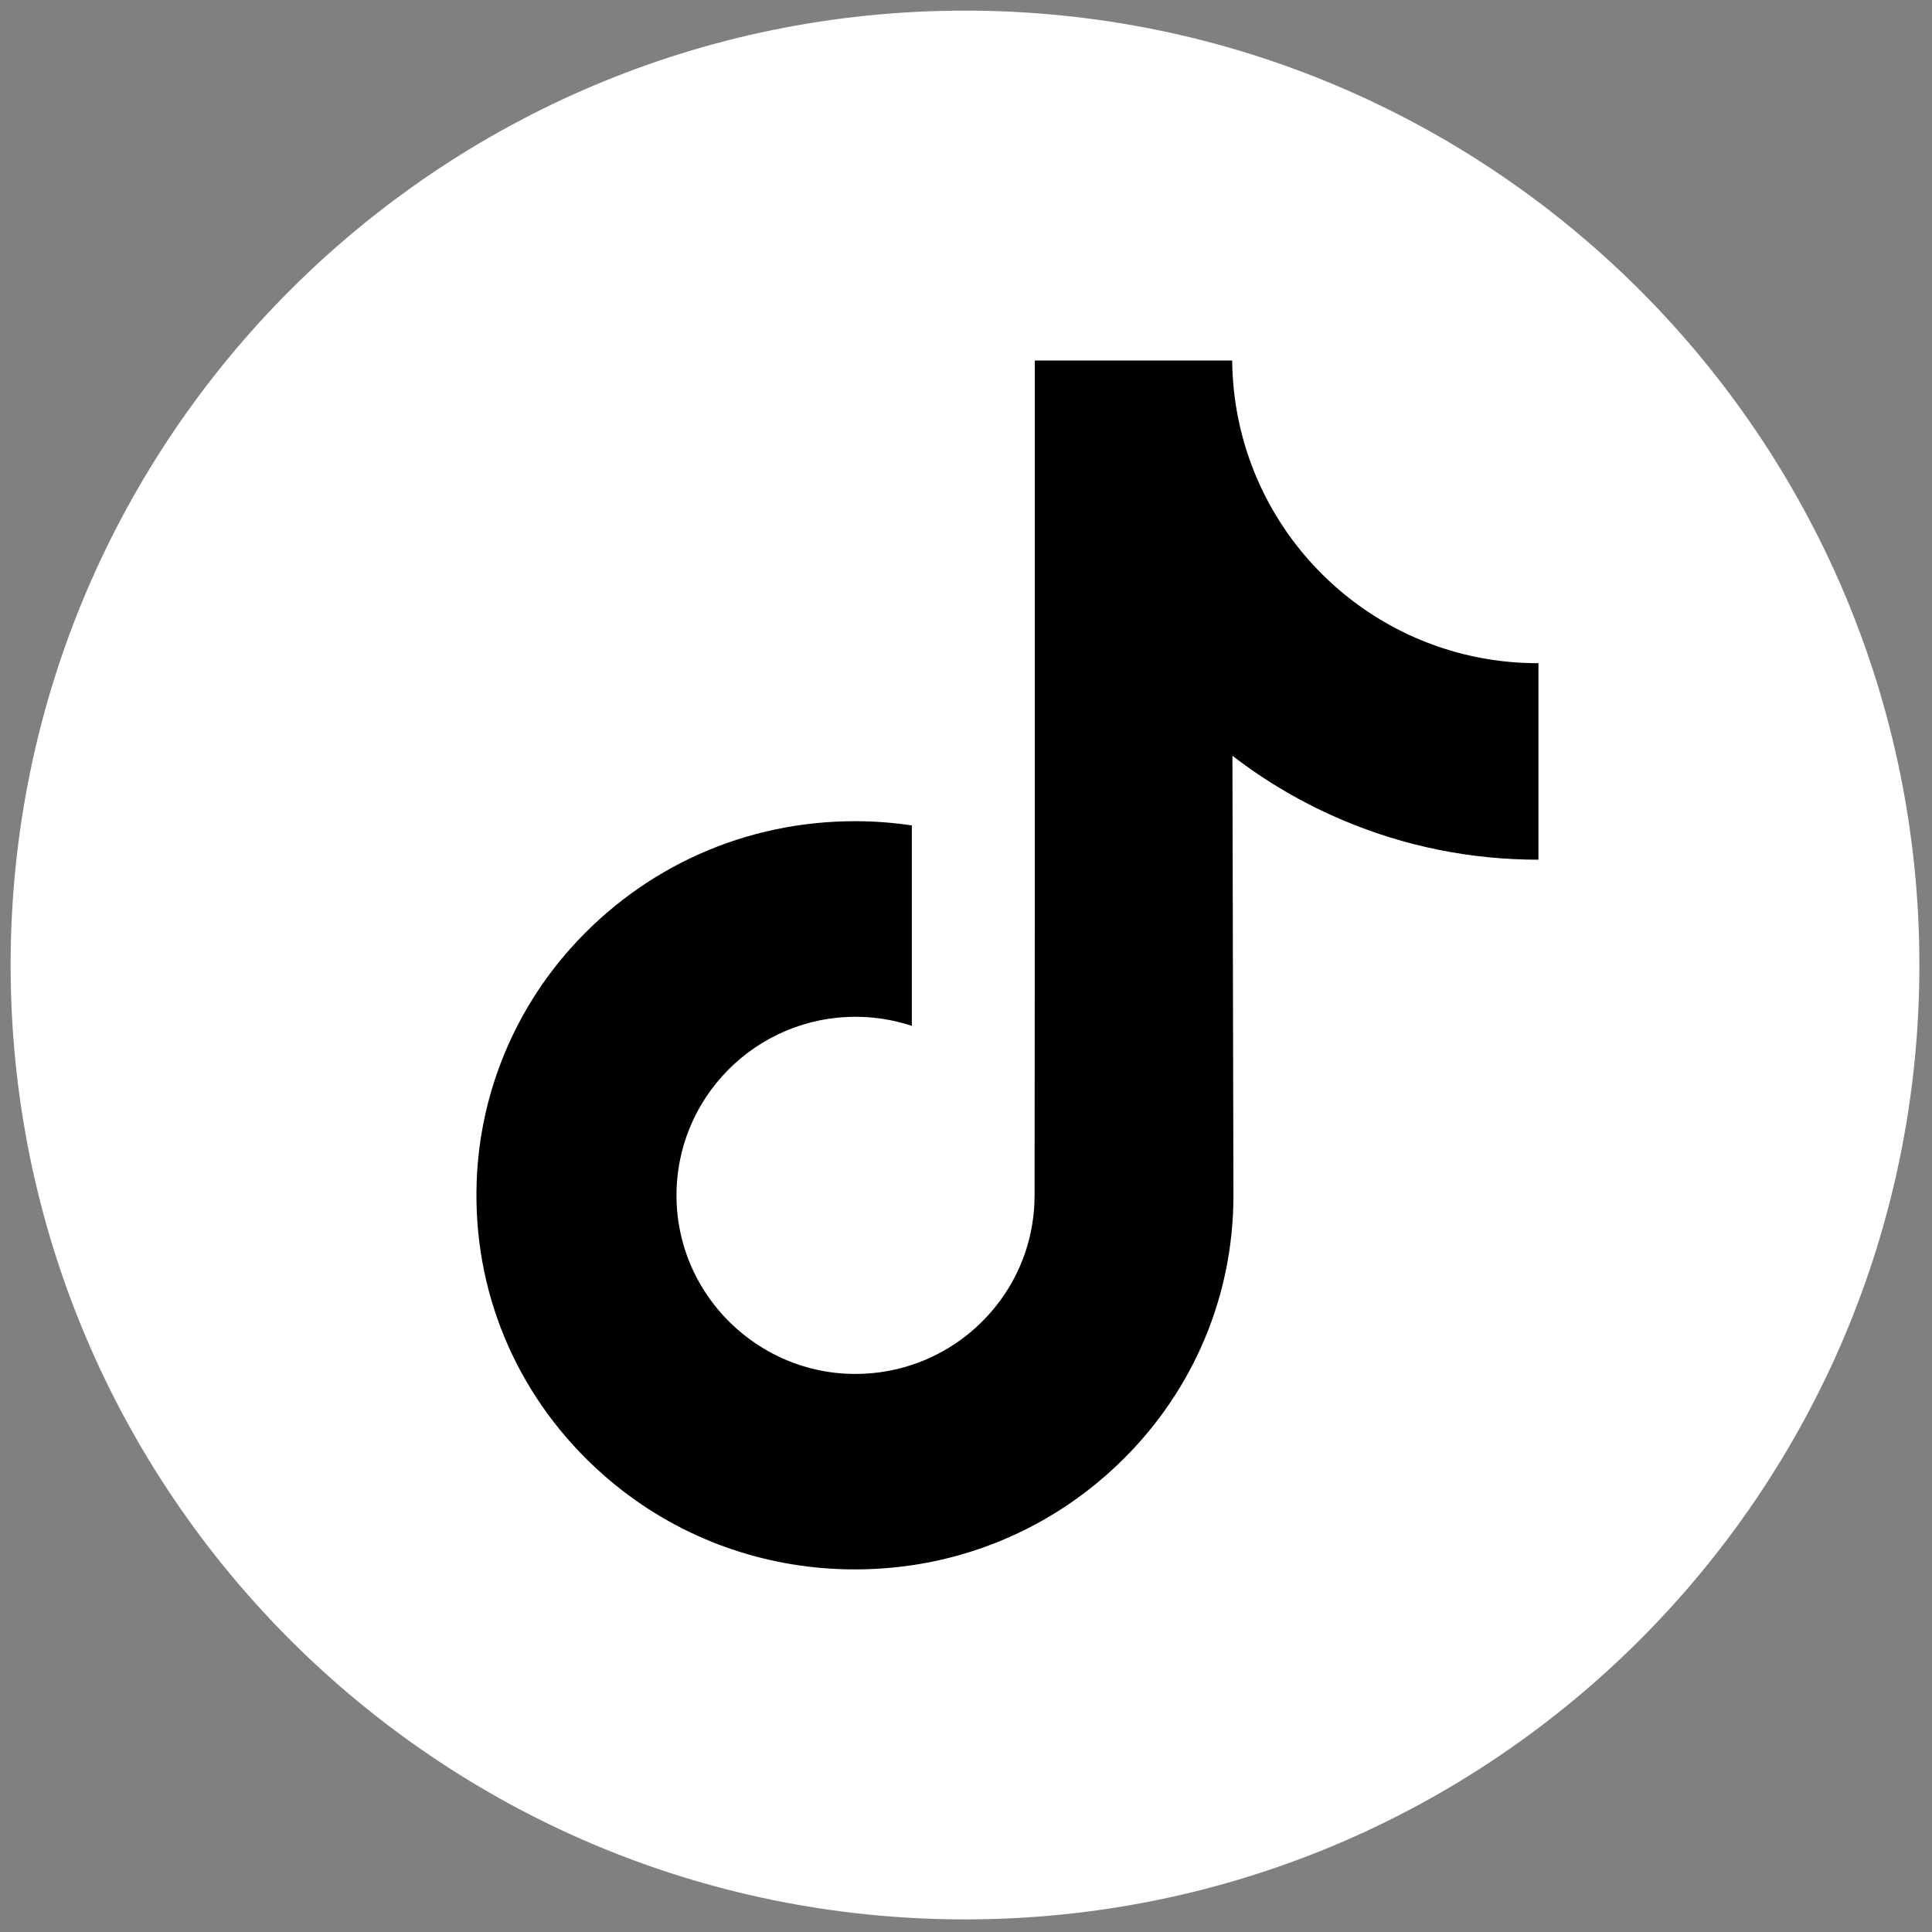 <svg xmlns="http://www.w3.org/2000/svg" xmlns:xlink="http://www.w3.org/1999/xlink" version="1.1" width="24" height="24" viewBox="0 0 256 256" xml:space="preserve">

<rect x="0" y="0" width="256" height="256" fill="#808080" stroke="none"/>

<defs>
</defs>
<g style="stroke: none; stroke-width: 0; stroke-dasharray: none; stroke-linecap: butt; stroke-linejoin: miter; stroke-miterlimit: 10; fill: none; fill-rule: nonzero; opacity: 1;" transform="translate(1.407 1.407) scale(2.81 2.81)" >
	<circle cx="45.004" cy="45.004" r="39.914" style="stroke: none; stroke-width: 1; stroke-dasharray: none; stroke-linecap: butt; stroke-linejoin: miter; stroke-miterlimit: 10; fill: rgb(0,0,0); fill-rule: nonzero; opacity: 1;" transform="  matrix(1 0 0 1 0 0) "/>
	<path d="M 15.366 -0.701 c -8.874 0 -16.067 7.193 -16.067 16.067 s 7.193 16.067 16.067 16.067 s 16.067 -7.193 16.067 -16.067 S 24.239 -0.701 15.366 -0.701 z M 25.02 11.18 v 2.413 c -1.138 0 -2.243 -0.222 -3.286 -0.662 c -0.671 -0.283 -1.295 -0.648 -1.866 -1.088 l 0.017 7.427 c -0.007 1.672 -0.669 3.244 -1.866 4.427 c -0.975 0.963 -2.209 1.576 -3.548 1.774 c -0.315 0.046 -0.634 0.07 -0.958 0.07 c -1.433 0 -2.793 -0.464 -3.906 -1.32 c -0.209 -0.161 -0.41 -0.336 -0.6 -0.524 c -1.298 -1.283 -1.967 -3.021 -1.854 -4.85 c 0.086 -1.392 0.643 -2.72 1.572 -3.76 c 1.229 -1.377 2.949 -2.142 4.788 -2.142 c 0.323 0 0.644 0.024 0.958 0.071 v 0.892 v 2.482 c -0.298 -0.098 -0.617 -0.152 -0.948 -0.152 c -1.68 0 -3.039 1.371 -3.014 3.052 c 0.016 1.076 0.603 2.016 1.47 2.534 c 0.407 0.244 0.876 0.395 1.376 0.422 c 0.392 0.021 0.768 -0.033 1.116 -0.148 c 1.2 -0.397 2.066 -1.524 2.066 -2.853 l 0.004 -4.974 V 5.19 h 3.323 c 0.003 0.329 0.037 0.651 0.099 0.962 c 0.251 1.26 0.961 2.353 1.949 3.098 c 0.862 0.65 1.935 1.035 3.098 1.035 c 0.001 0 0.01 0 0.01 -0.001 L 25.02 11.18 L 25.02 11.18 z" style="stroke: none; stroke-width: 1; stroke-dasharray: none; stroke-linecap: butt; stroke-linejoin: miter; stroke-miterlimit: 10; fill: rgb(255,255,255); fill-rule: nonzero; opacity: 1;" transform=" matrix(2.801 0 0 2.801 1.964 1.964) " stroke-linecap="round" />
</g>
</svg>
